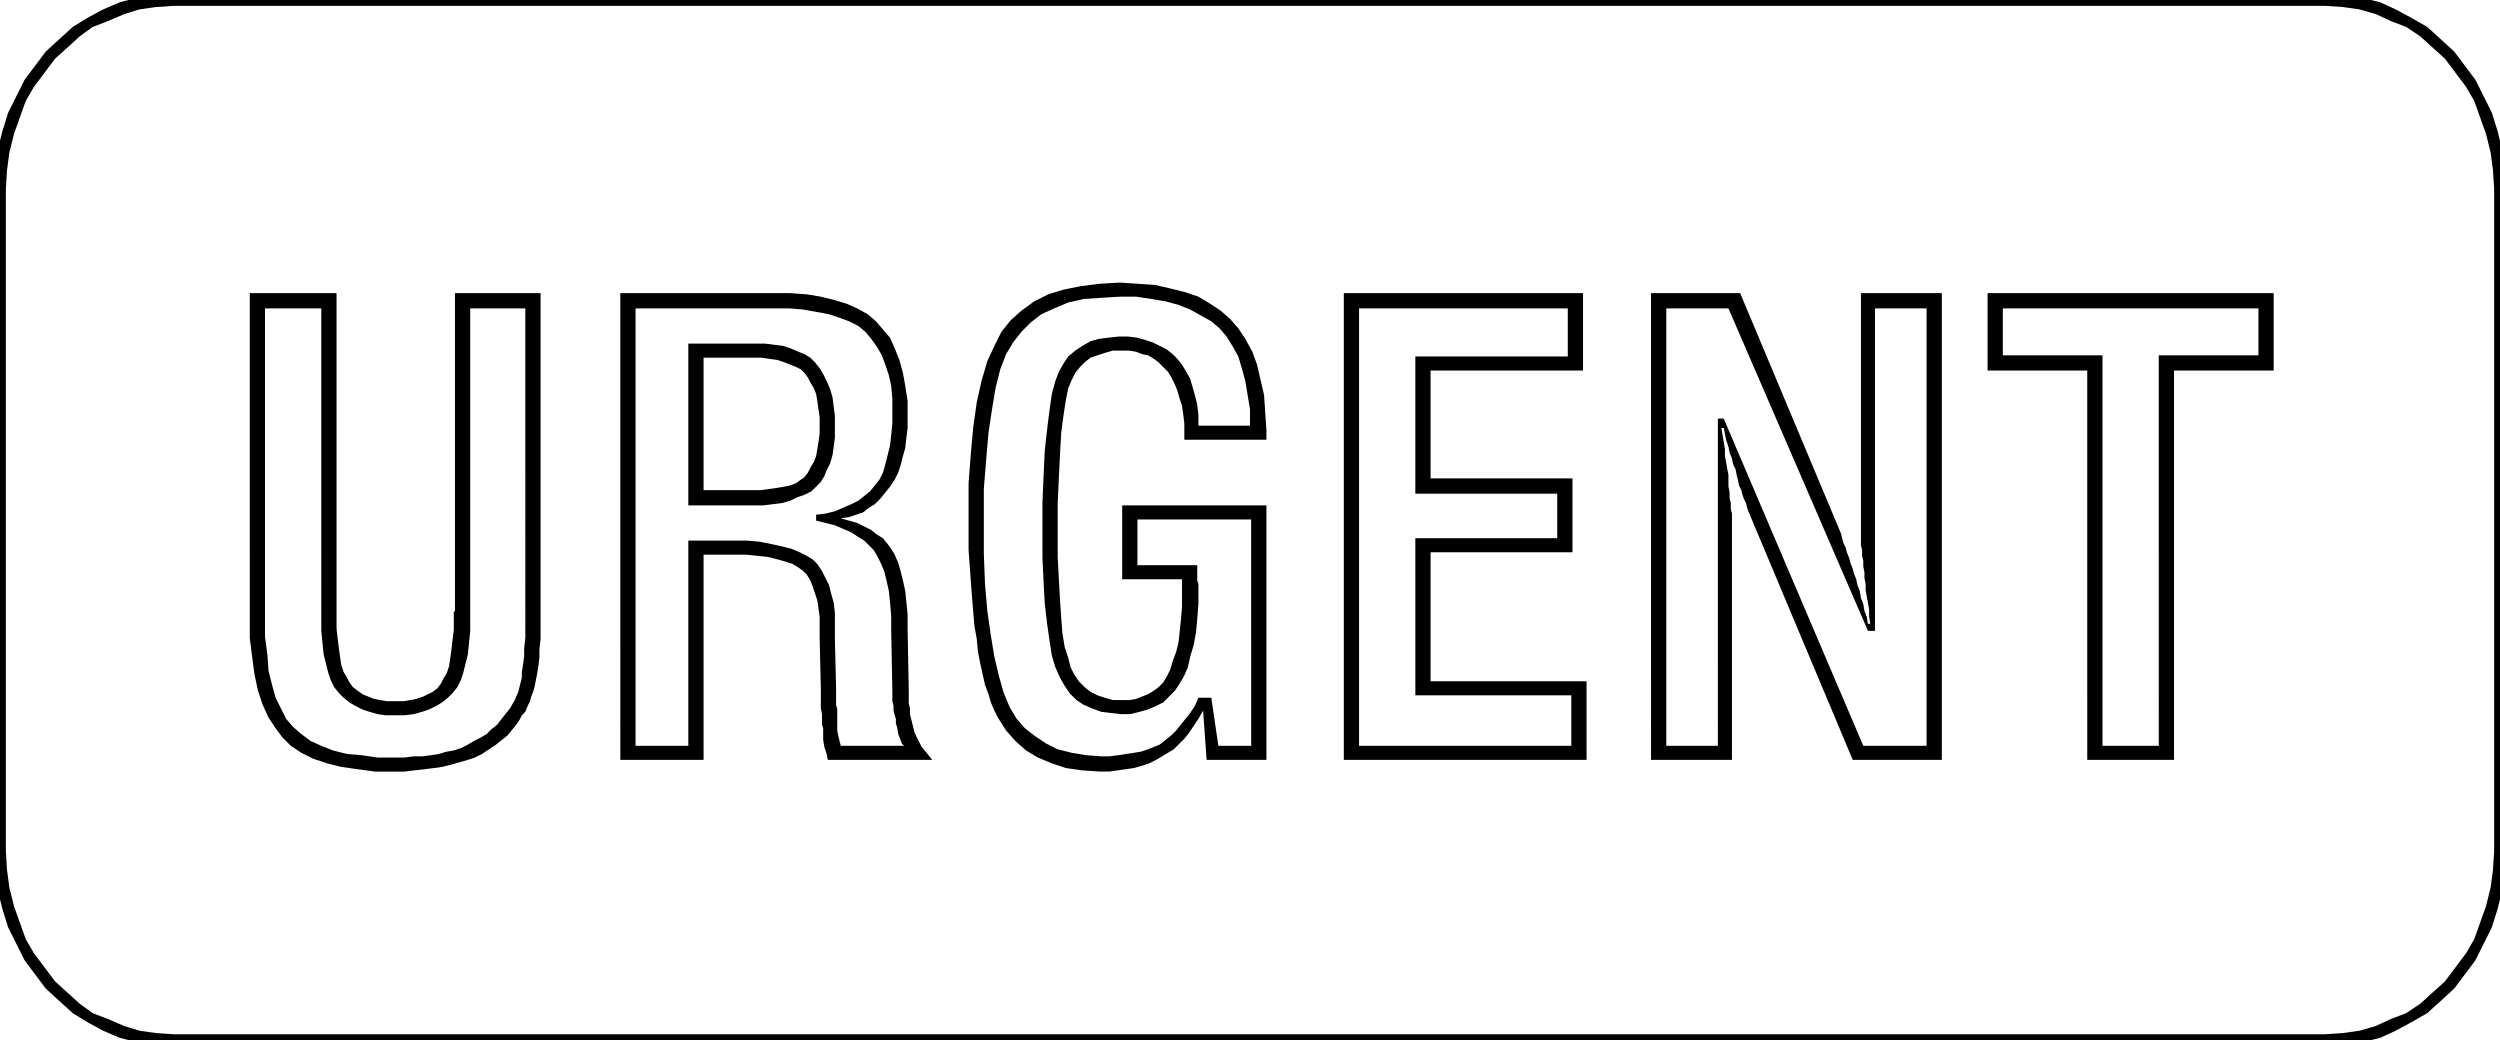<svg xmlns="http://www.w3.org/2000/svg" width="2.132in" height="85.152" fill-rule="evenodd" stroke-linecap="round" preserveAspectRatio="none" viewBox="0 0 2132 887"><style>.brush1{fill:#000}.pen1{stroke:none}</style><path d="M226 263v280l2 15 1 14 3 12 3 11 5 10 4 8 6 7 7 6 8 6 9 4 10 4 12 3 12 1 14 2h23l8-1h7l8-1 6-1 7-2 6-1 6-2 6-3 5-3 6-3 5-3 4-4 5-4 3-4 4-5 4-5 4-7 3-7 2-8 1-4v-5l1-6 1-7v-7l1-9V263h-47v275l-1 10-1 10-2 8-2 8-2 6-3 6-4 5-4 4-5 4-5 3-6 3-6 2-7 2-8 1h-16l-7-1-7-2-6-2-6-3-5-3-5-4-4-4-4-5-3-6-2-6-2-8-2-8-1-10-1-10V263h-48zm-13-13h74v286l1 9 1 8 1 7 1 7 2 6 3 5 2 4 3 4 4 3 4 3 5 2 5 2 5 1 6 1h14l6-1 5-1 6-2 4-2 4-2 4-3 3-4 2-4 3-5 2-6 1-7 1-7 1-9 1-8v-15l1-1V250h73v295l-1 9v7l-1 8-1 6-1 5-1 5-1 4-2 5-1 4-2 4-2 5-3 3-2 4-2 3-4 5-4 5-5 4-5 4-6 4-6 4-6 3-6 2-7 2-7 2-8 2-7 1-8 1-9 1-8 1h-25l-15-2-14-2-12-3-12-4-10-5-9-6-7-7-6-8-6-9-5-11-4-12-3-14-2-15-2-16V250zm374 43h65l8 1 8 1 6 2 7 3 5 2 5 3 4 4 4 5 3 5 3 6 3 7 2 7 1 8 1 8v18l-1 8-1 7-2 7-3 6-2 5-3 5-4 4-4 4-6 3-6 2-6 3-7 2-8 1-8 1h-64V293zm-45-30v373h45V461h50l11 1 10 2 9 2 8 2 7 3 6 3 5 3 4 4 4 6 3 6 3 6 2 8 2 7 1 9v22l1 42v14l1 4v18l1 5 1 4 1 4h54l-2-2-1-3-2-5-1-6-1-3v-4l-1-3-1-4v-4l-1-4v-8l-1-53v-12l-1-11-1-10-2-9-2-8-3-7-3-6-3-5-4-4-4-4-5-3-6-4-7-3-7-3-8-2-8-2v-5l8-1 8-2 7-3 7-3 6-3 5-4 5-4 4-5 4-5 3-6 2-7 2-8 2-8 1-9 1-10v-21l-1-11-2-9-3-9-3-8-4-7-5-7-5-6-6-5-8-4-8-3-9-3-11-2-11-2-12-1H542zm58 42v113h49l7-1 7-1 6-1 5-1 5-2 4-3 3-2 3-4 2-4 3-5 2-5 1-6 1-6 1-7v-14l-1-7-1-7-1-6-2-5-3-5-2-4-3-4-3-3-4-2-5-2-5-2-6-2-7-1-7-1h-49zm-71-55h145l14 1 12 2 12 3 10 3 9 4 9 5 7 6 6 7 6 7 4 9 4 10 3 11 2 11 2 13v23l-1 8-1 9-2 7-2 8-2 6-3 6-4 6-4 5-4 5-5 5-5 3-5 4-6 2-6 2-7 1 7 2 7 2 6 3 6 3 5 4 5 3 4 5 3 4 3 5 3 7 2 7 2 8 2 9 1 10 1 10v12l1 54v10l1 4v5l1 4 1 4 1 4 1 4 3 6 3 6 5 6 4 5h-89l-1-5-2-6-1-6v-10l-1-3v-9l-1-5v-17l-1-42v-19l-1-7-1-7-2-6-2-6-2-5-3-5-3-3-4-3-5-3-6-2-7-2-8-2-9-1-10-1h-36v175h-71V250zm537 113v-14l-2-12-2-12-3-11-3-10-5-9-5-8-6-7-7-6-9-5-9-5-10-4-11-3-12-2-13-2h-14l-16 1-15 1-13 3-12 5-11 5-9 7-8 8-7 9-6 10-5 13-4 16-3 18-3 20-2 23-2 25v55l1 26 2 23 3 21 3 18 4 17 4 14 5 12 6 10 7 8 9 7 9 6 10 5 12 3 12 2 13 1h7l8-1 6-1 7-1 6-1 6-2 5-2 5-2 5-4 5-4 4-4 4-5 4-5 4-5 4-6 3-7h11l6 41h28V443h-97v39h51v13l1 3v17l-1 13-1 11-2 11-3 10-2 9-3 7-4 7-4 6-5 5-5 5-6 3-7 3-7 2-8 2h-8l-9-1-8-1-8-3-7-3-6-4-6-6-4-6-4-7-4-9-3-10-2-13-2-14-2-17-1-18-1-21v-48l1-23 1-21 2-18 2-16 2-14 3-11 3-8 4-7 4-6 6-5 6-4 7-4 7-2 8-1 9-1h8l8 1 7 2 6 2 6 3 6 3 5 4 4 4 4 5 3 5 4 7 2 7 2 7 2 8 1 9v9h44zm14 12h-70v-14l-1-8-1-7-2-6-2-7-2-5-3-6-3-5-4-4-4-4-4-3-5-3-5-1-5-2-6-1h-14l-7 2-6 2-6 2-5 4-4 4-4 5-3 6-3 7-2 10-2 13-2 15-1 18-1 20-1 22v46l1 19 1 18 1 15 1 13 2 12 3 9 2 8 3 6 4 6 5 5 5 4 6 3 6 2 7 2h14l6-1 5-2 5-2 5-3 4-3 4-4 3-5 3-6 2-7 3-8 2-8 1-9 1-10 1-11v-24h-51v-63h123v217h-51l-3-42-4 7-4 6-4 6-4 5-5 5-4 4-5 3-5 3-5 3-6 3-6 2-7 2-7 1-7 1-7 1h-8l-15-1-14-2-12-4-12-5-10-6-9-8-8-9-7-11-3-6-3-7-2-7-3-8-2-9-2-9-2-10-1-11-2-11-1-12-1-12-1-13-1-14-1-14v-57l2-26 2-22 3-21 4-18 5-17 6-13 6-12 8-10 9-8 11-8 12-6 13-4 15-3 16-2 17-1 15 1 15 1 13 3 12 3 12 4 10 6 9 6 8 7 7 8 6 9 6 11 4 11 3 13 3 13 1 15 1 15v8zm79-112v373h181v-43h-133V459h121v-38h-121V304h130v-41h-178zm-13-13h204v66h-130v92h121v63h-121v110h133v67h-207V250zm275 13v373h44V357h5l119 279h54V263h-44v275h-6l-119-275h-53zm-13-13h76l86 205 1 4 1 4 2 4 1 4 2 5 1 4 2 5 1 4 2 5 1 5 2 5 1 6 2 5 1 6 2 5 1 6h2l-1-6v-6l-1-6-1-5-1-6v-5l-1-5v-5l-1-5v-5l-1-4v-5l-1-4V250h69v398h-76l-89-212-1-3-1-4-2-4-1-3-1-4-2-4-1-5-1-4-1-5-2-4-1-5-2-5-1-5-2-6-1-5-1-5h-2l1 6 1 6 1 6v6l1 5 1 6 1 5v10l1 5v5l1 4v5l1 4v210h-69V250zm300 13v40h85v333h48V303h85v-40h-218zm-13-13h244v66h-85v332h-74V316h-85v-66z" class="pen1 brush1"/><path fill-rule="nonzero" d="M1983-5H148V5h1835zm154 166-1-16-2-17-4-16-5-16-7-14-7-14-9-12-9-12-12-11-11-10-14-8-13-7-13-6-16-4-16-2-15-1V5l15 1 14 2 14 4 13 6 13 5 12 8 11 10 10 9 9 12 9 12 7 12 5 14 5 14 4 16 2 15 1 16zm0 565V161h-10v565zm-154 166 15-1 16-2 16-4 13-6 13-7 14-8 11-10 12-11 9-12 9-12 7-14 7-14 5-16 4-16 2-17 1-16h-10l-1 16-2 15-4 16-5 14-5 14-7 12-9 12-9 12-10 9-11 10-12 8-13 5-13 6-14 4-14 2-15 1zm-1835 0h1835v-10H148zM-5 726l1 16 2 17 4 16 5 16 7 14 7 14 9 12 9 12 12 11 11 10 13 8 13 7 14 6 15 4 16 2 15 1v-10l-15-1-14-2-13-4-14-6-13-5-11-8-11-10-10-9-9-12-9-12-7-12-5-14-5-14-4-16-2-15-1-16zm0-565v565H5V161zM148-5l-15 1-16 2-15 4-14 6-13 7-13 8-11 10-12 11-9 12-9 12-7 14-7 14-5 16-4 16-2 17-1 16H5l1-16 2-15 4-16 5-14 5-14 7-12 9-12 9-12 10-9 11-10 11-8 13-5 14-6 13-4 14-2 15-1z" class="pen1 brush1"/></svg>
